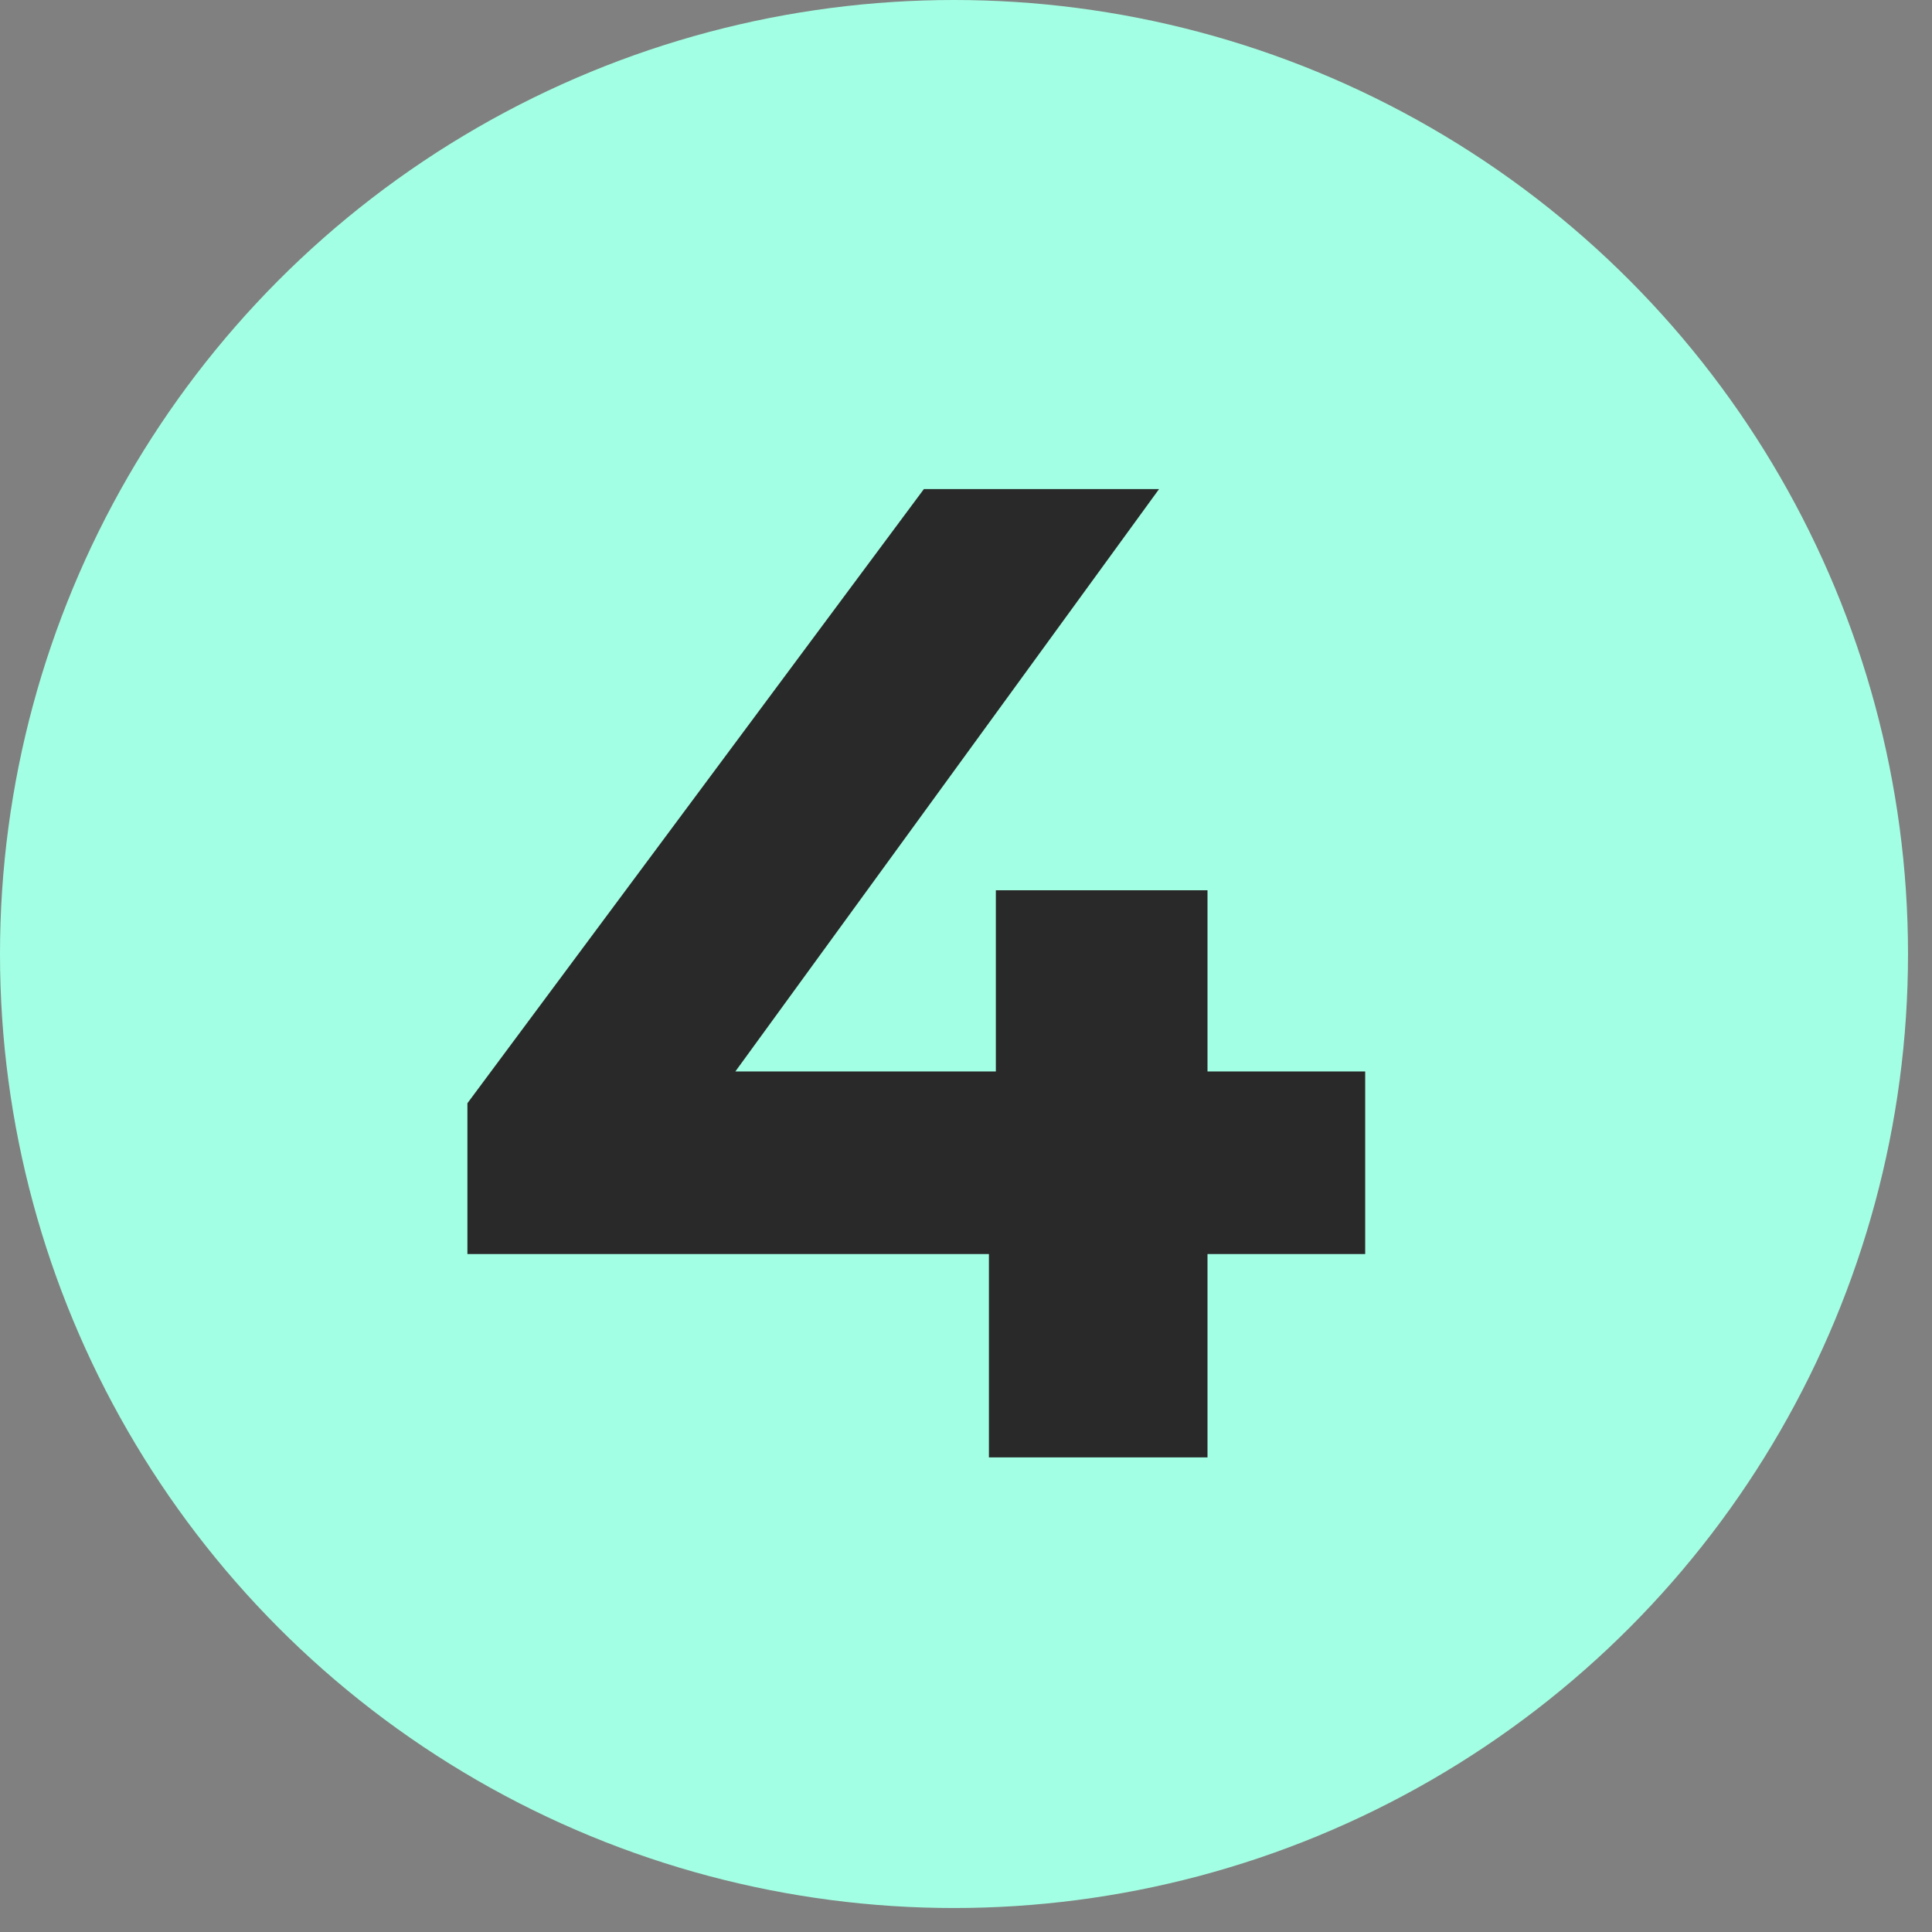 <?xml version="1.0" encoding="UTF-8"?> <svg xmlns="http://www.w3.org/2000/svg" width="29" height="29" viewBox="0 0 29 29" fill="none"><rect x="0" y="0" width="29" height="29" fill="#808080" stroke="none"/><circle cx="14.32" cy="14.32" r="14.32" fill="#A3FFE3"></circle><path d="M7.016 18.824V16.56L13.868 7.341H17.398L10.691 16.56L9.051 16.083H20.492V18.824H7.016ZM14.844 21.876V18.824L14.948 16.083V13.363H18.125V21.876H14.844Z" fill="#292929"></path></svg> 